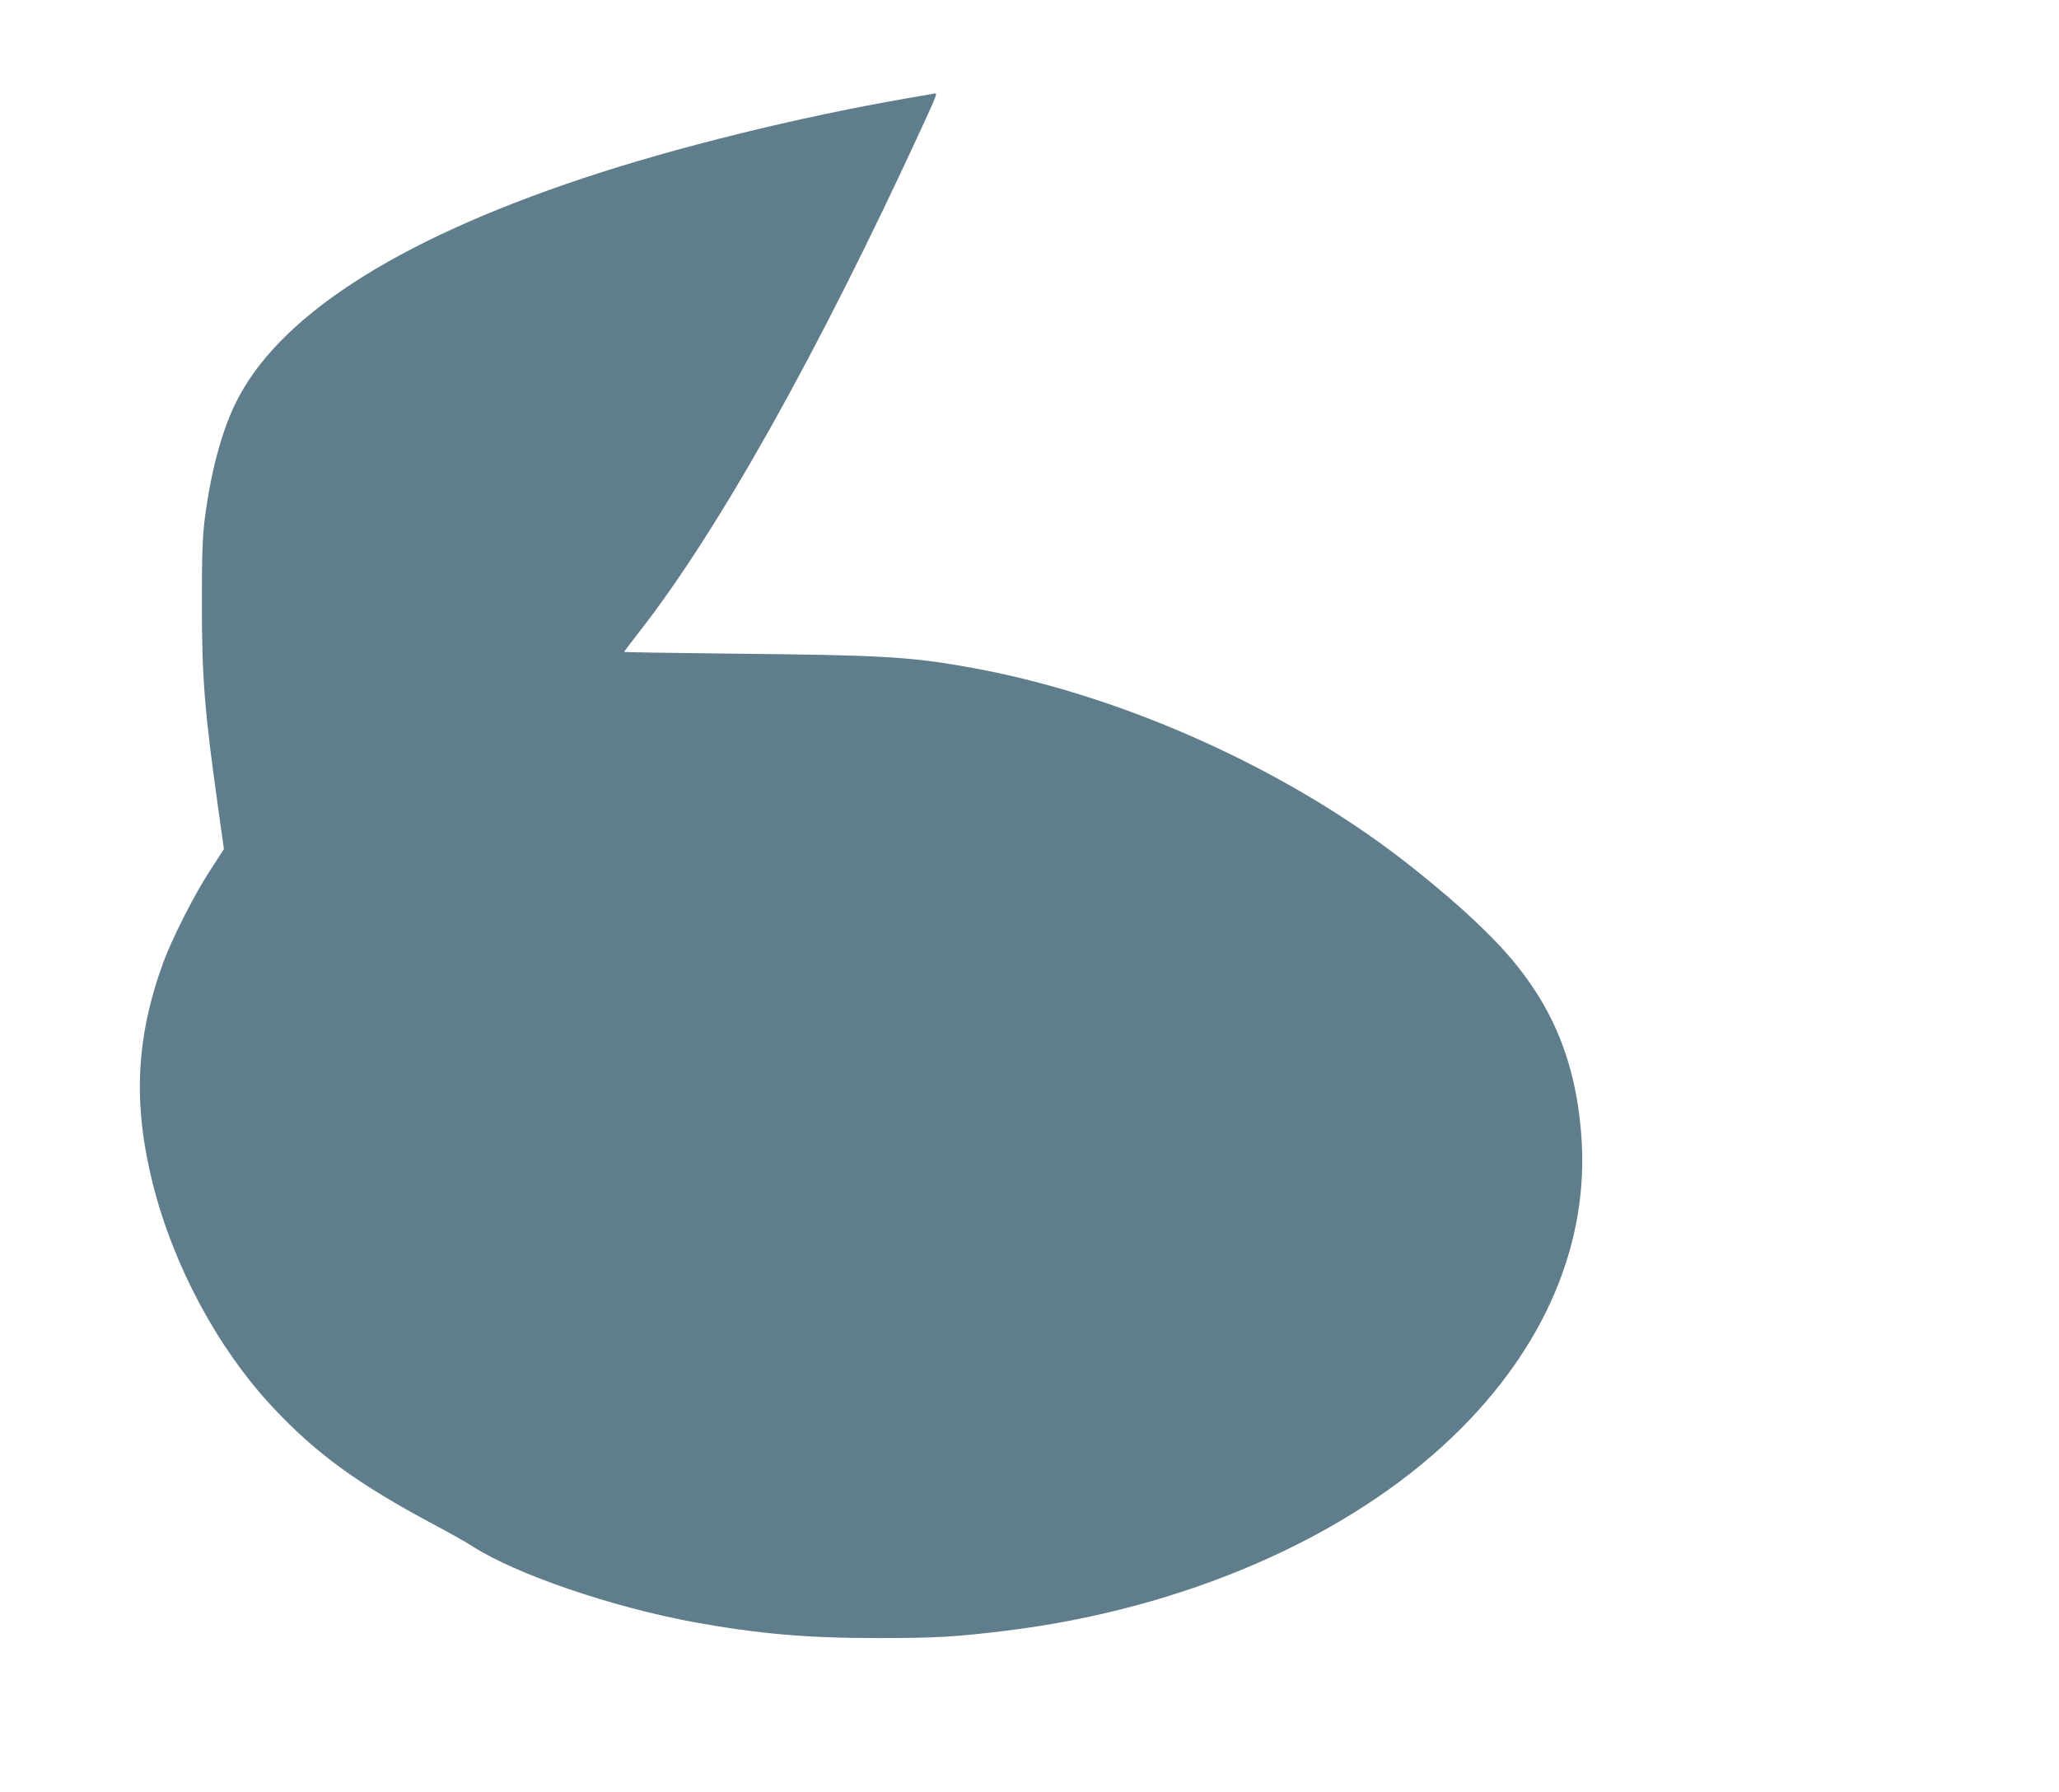 <?xml version="1.0" standalone="no"?>
<!DOCTYPE svg PUBLIC "-//W3C//DTD SVG 20010904//EN"
 "http://www.w3.org/TR/2001/REC-SVG-20010904/DTD/svg10.dtd">
<svg version="1.0" xmlns="http://www.w3.org/2000/svg"
 width="1280pt" height="1114pt" viewBox="0 0 1280 1114"
 preserveAspectRatio="xMidYMid meet">
<g transform="translate(0,1114) scale(0.1,-0.1)"
fill="#607d8b" stroke="none">
<path d="M5645 10530 c-687 -119 -1447 -307 -2023 -499 -1172 -391 -1905 -868
-2162 -1407 -85 -177 -150 -423 -187 -709 -14 -114 -18 -212 -18 -525 0 -466
17 -675 101 -1272 l36 -257 -86 -133 c-97 -148 -236 -422 -290 -569 -172 -470
-191 -884 -65 -1383 128 -506 402 -1018 741 -1381 271 -291 531 -481 1016
-739 90 -48 193 -106 230 -130 268 -173 866 -377 1375 -471 403 -73 706 -100
1152 -99 352 0 473 7 785 45 1106 135 2123 576 2779 1205 573 549 854 1208
801 1880 -38 493 -205 865 -544 1213 -137 140 -281 268 -496 440 -762 610
-1816 1086 -2780 1255 -356 63 -533 73 -1442 82 -379 4 -688 9 -688 11 0 2 43
59 95 126 492 629 1112 1736 1756 3135 87 189 97 213 82 211 -5 -1 -80 -14
-168 -29z"/>
</g>
</svg>
